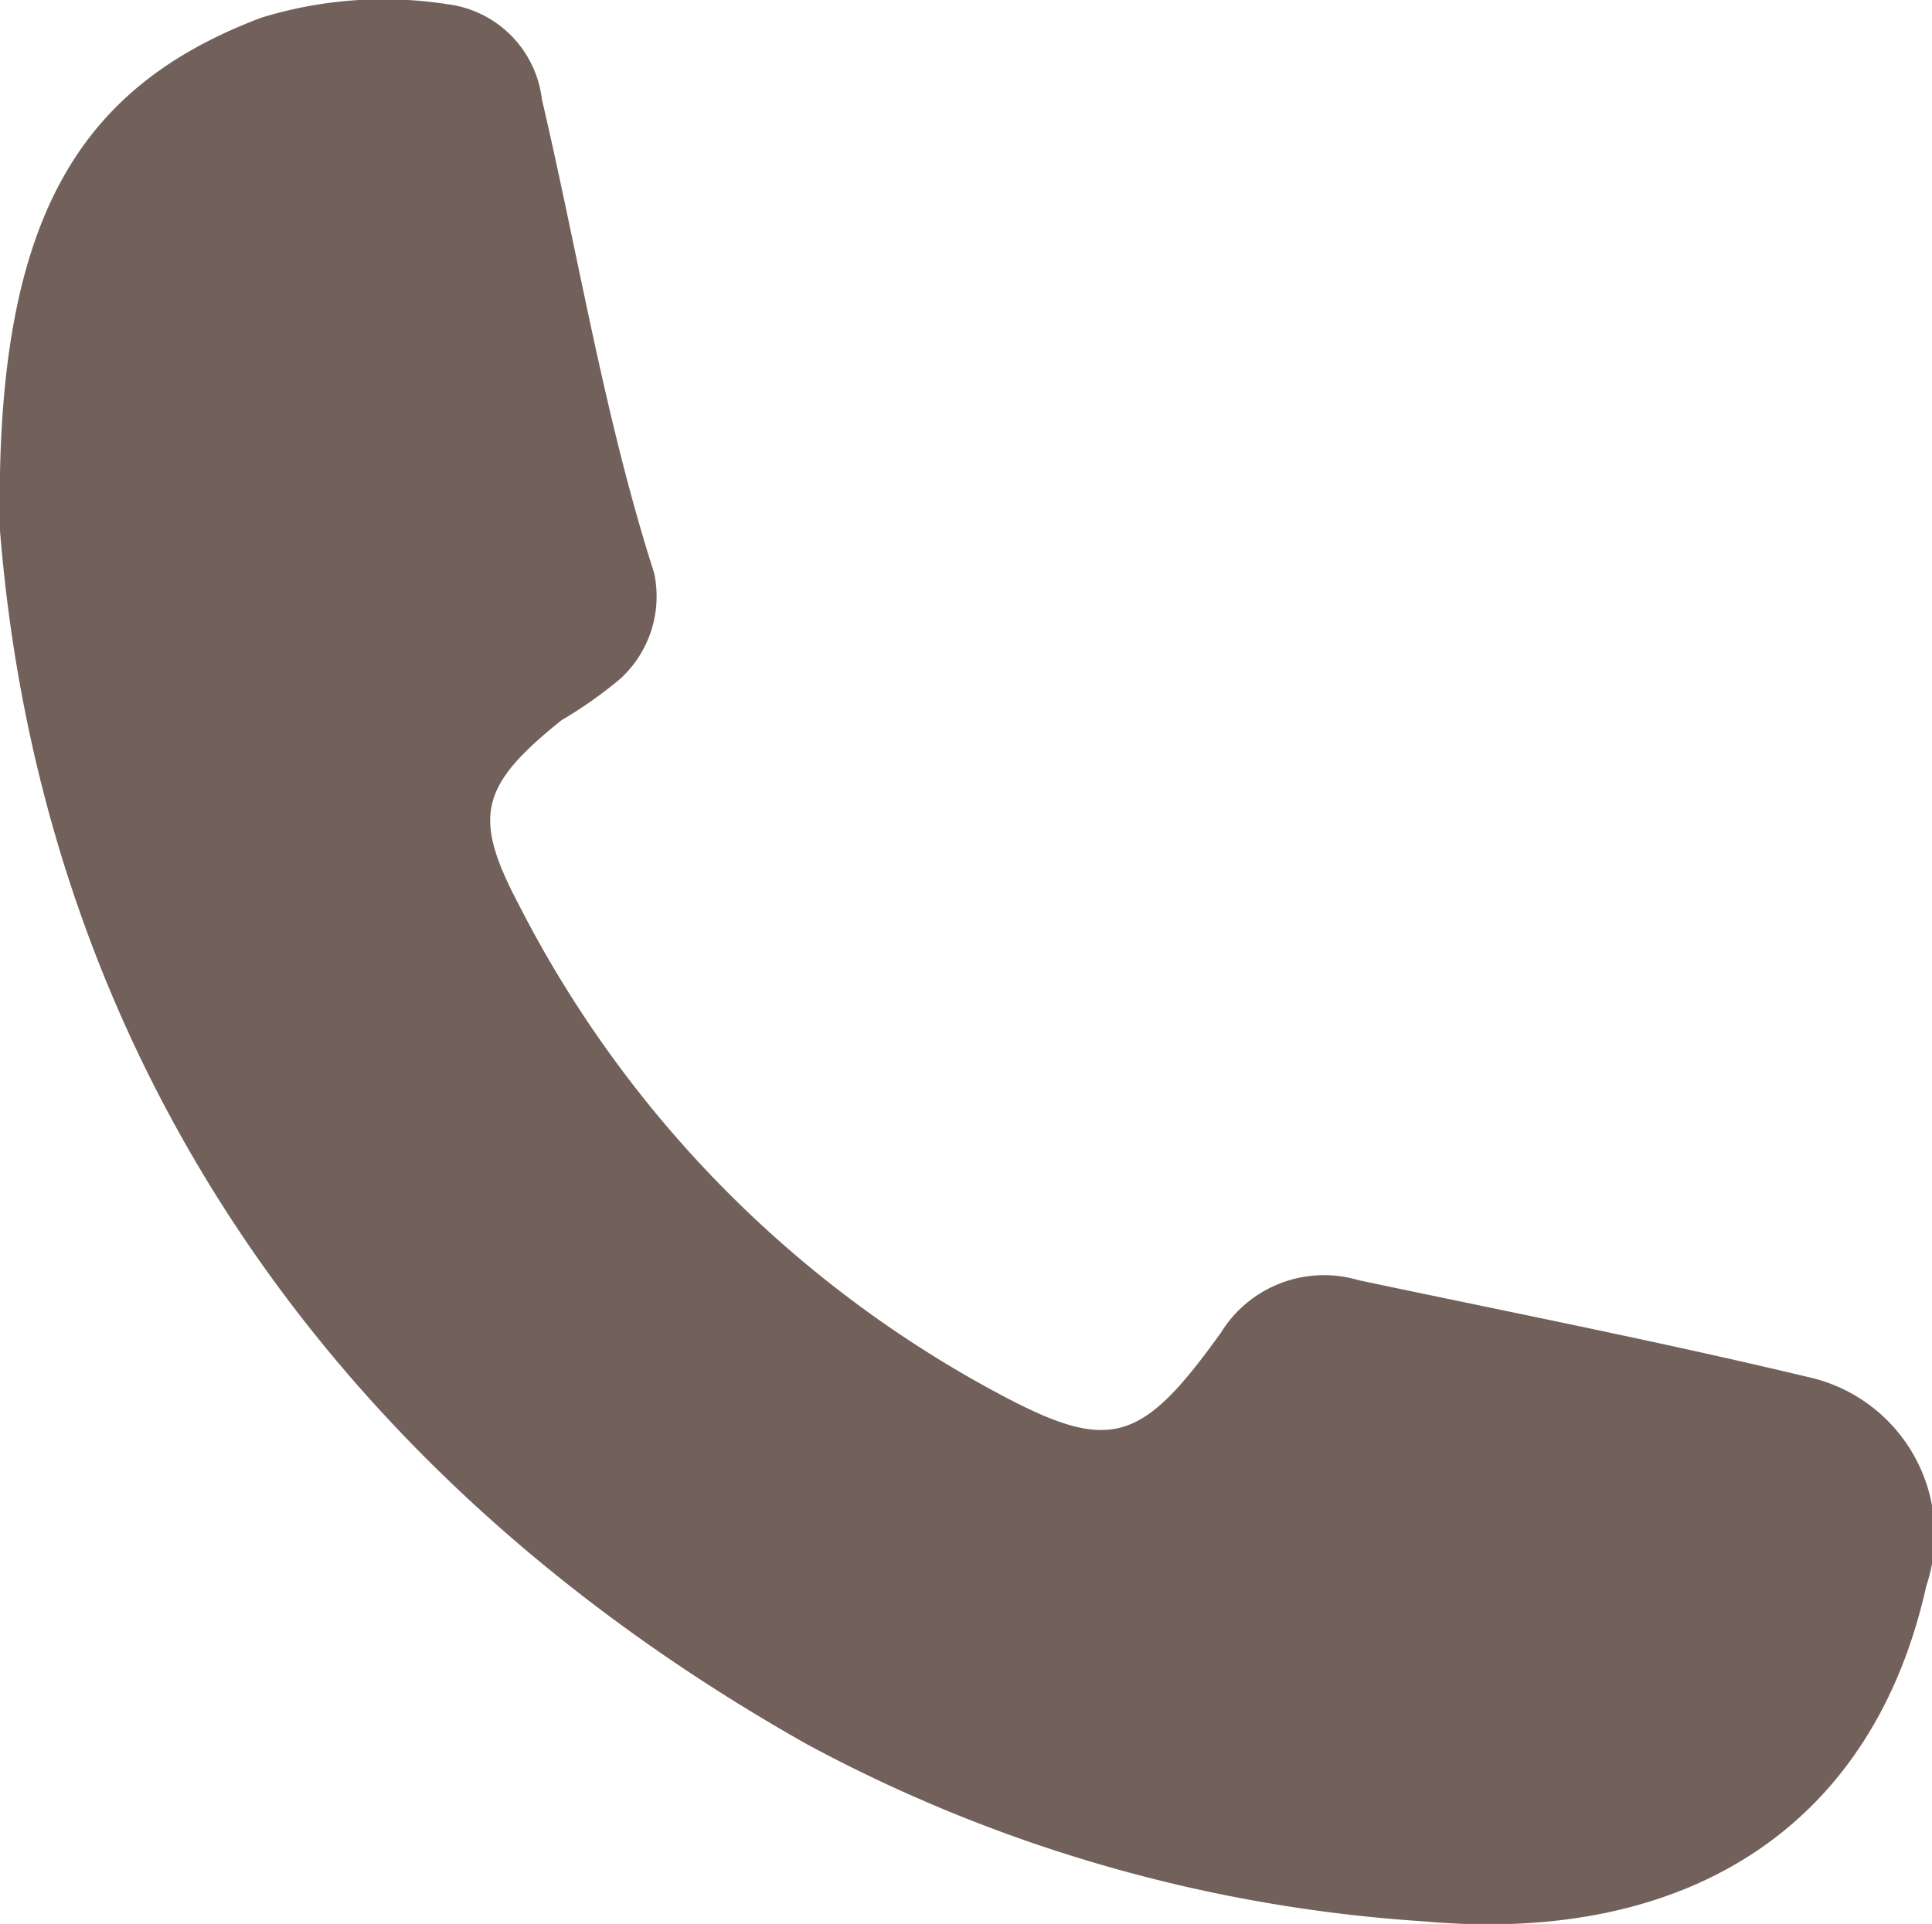 <svg xmlns="http://www.w3.org/2000/svg" xmlns:xlink="http://www.w3.org/1999/xlink" width="28.397" height="28.283" viewBox="0 0 28.397 28.283">
  <defs>
    <clipPath id="clip-path">
      <rect id="Rettangolo_227" data-name="Rettangolo 227" width="28.397" height="28.283" fill="#72615A"/>
    </clipPath>
  </defs>
  <g id="Raggruppa_64" data-name="Raggruppa 64" transform="translate(0 0)">
    <g id="Raggruppa_44" data-name="Raggruppa 44" transform="translate(0 0)" clip-path="url(#clip-path)">
      <path id="Tracciato_77" data-name="Tracciato 77" d="M0,7.8C-.084,3.243,1.139,1.282,3.841.261a6.109,6.109,0,0,1,2.724-.2,1.6,1.6,0,0,1,1.4,1.4c.543,2.323.92,4.685,1.65,6.965a1.641,1.641,0,0,1-.5,1.555,6.351,6.351,0,0,1-.864.609c-1.2.965-1.309,1.414-.624,2.713a16.82,16.82,0,0,0,6.843,7.072c1.813,1,2.255.918,3.475-.783a1.781,1.781,0,0,1,2.023-.772c2.2.465,4.415.9,6.6,1.422a2.372,2.372,0,0,1,1.746,3.07c-.794,3.578-3.552,5.277-7.381,4.934a22.115,22.115,0,0,1-9.065-2.6C4.455,21.468.579,15.062,0,7.8" transform="translate(0 -0.001)" fill="#72615A"/>
    </g>
  </g>
</svg>

